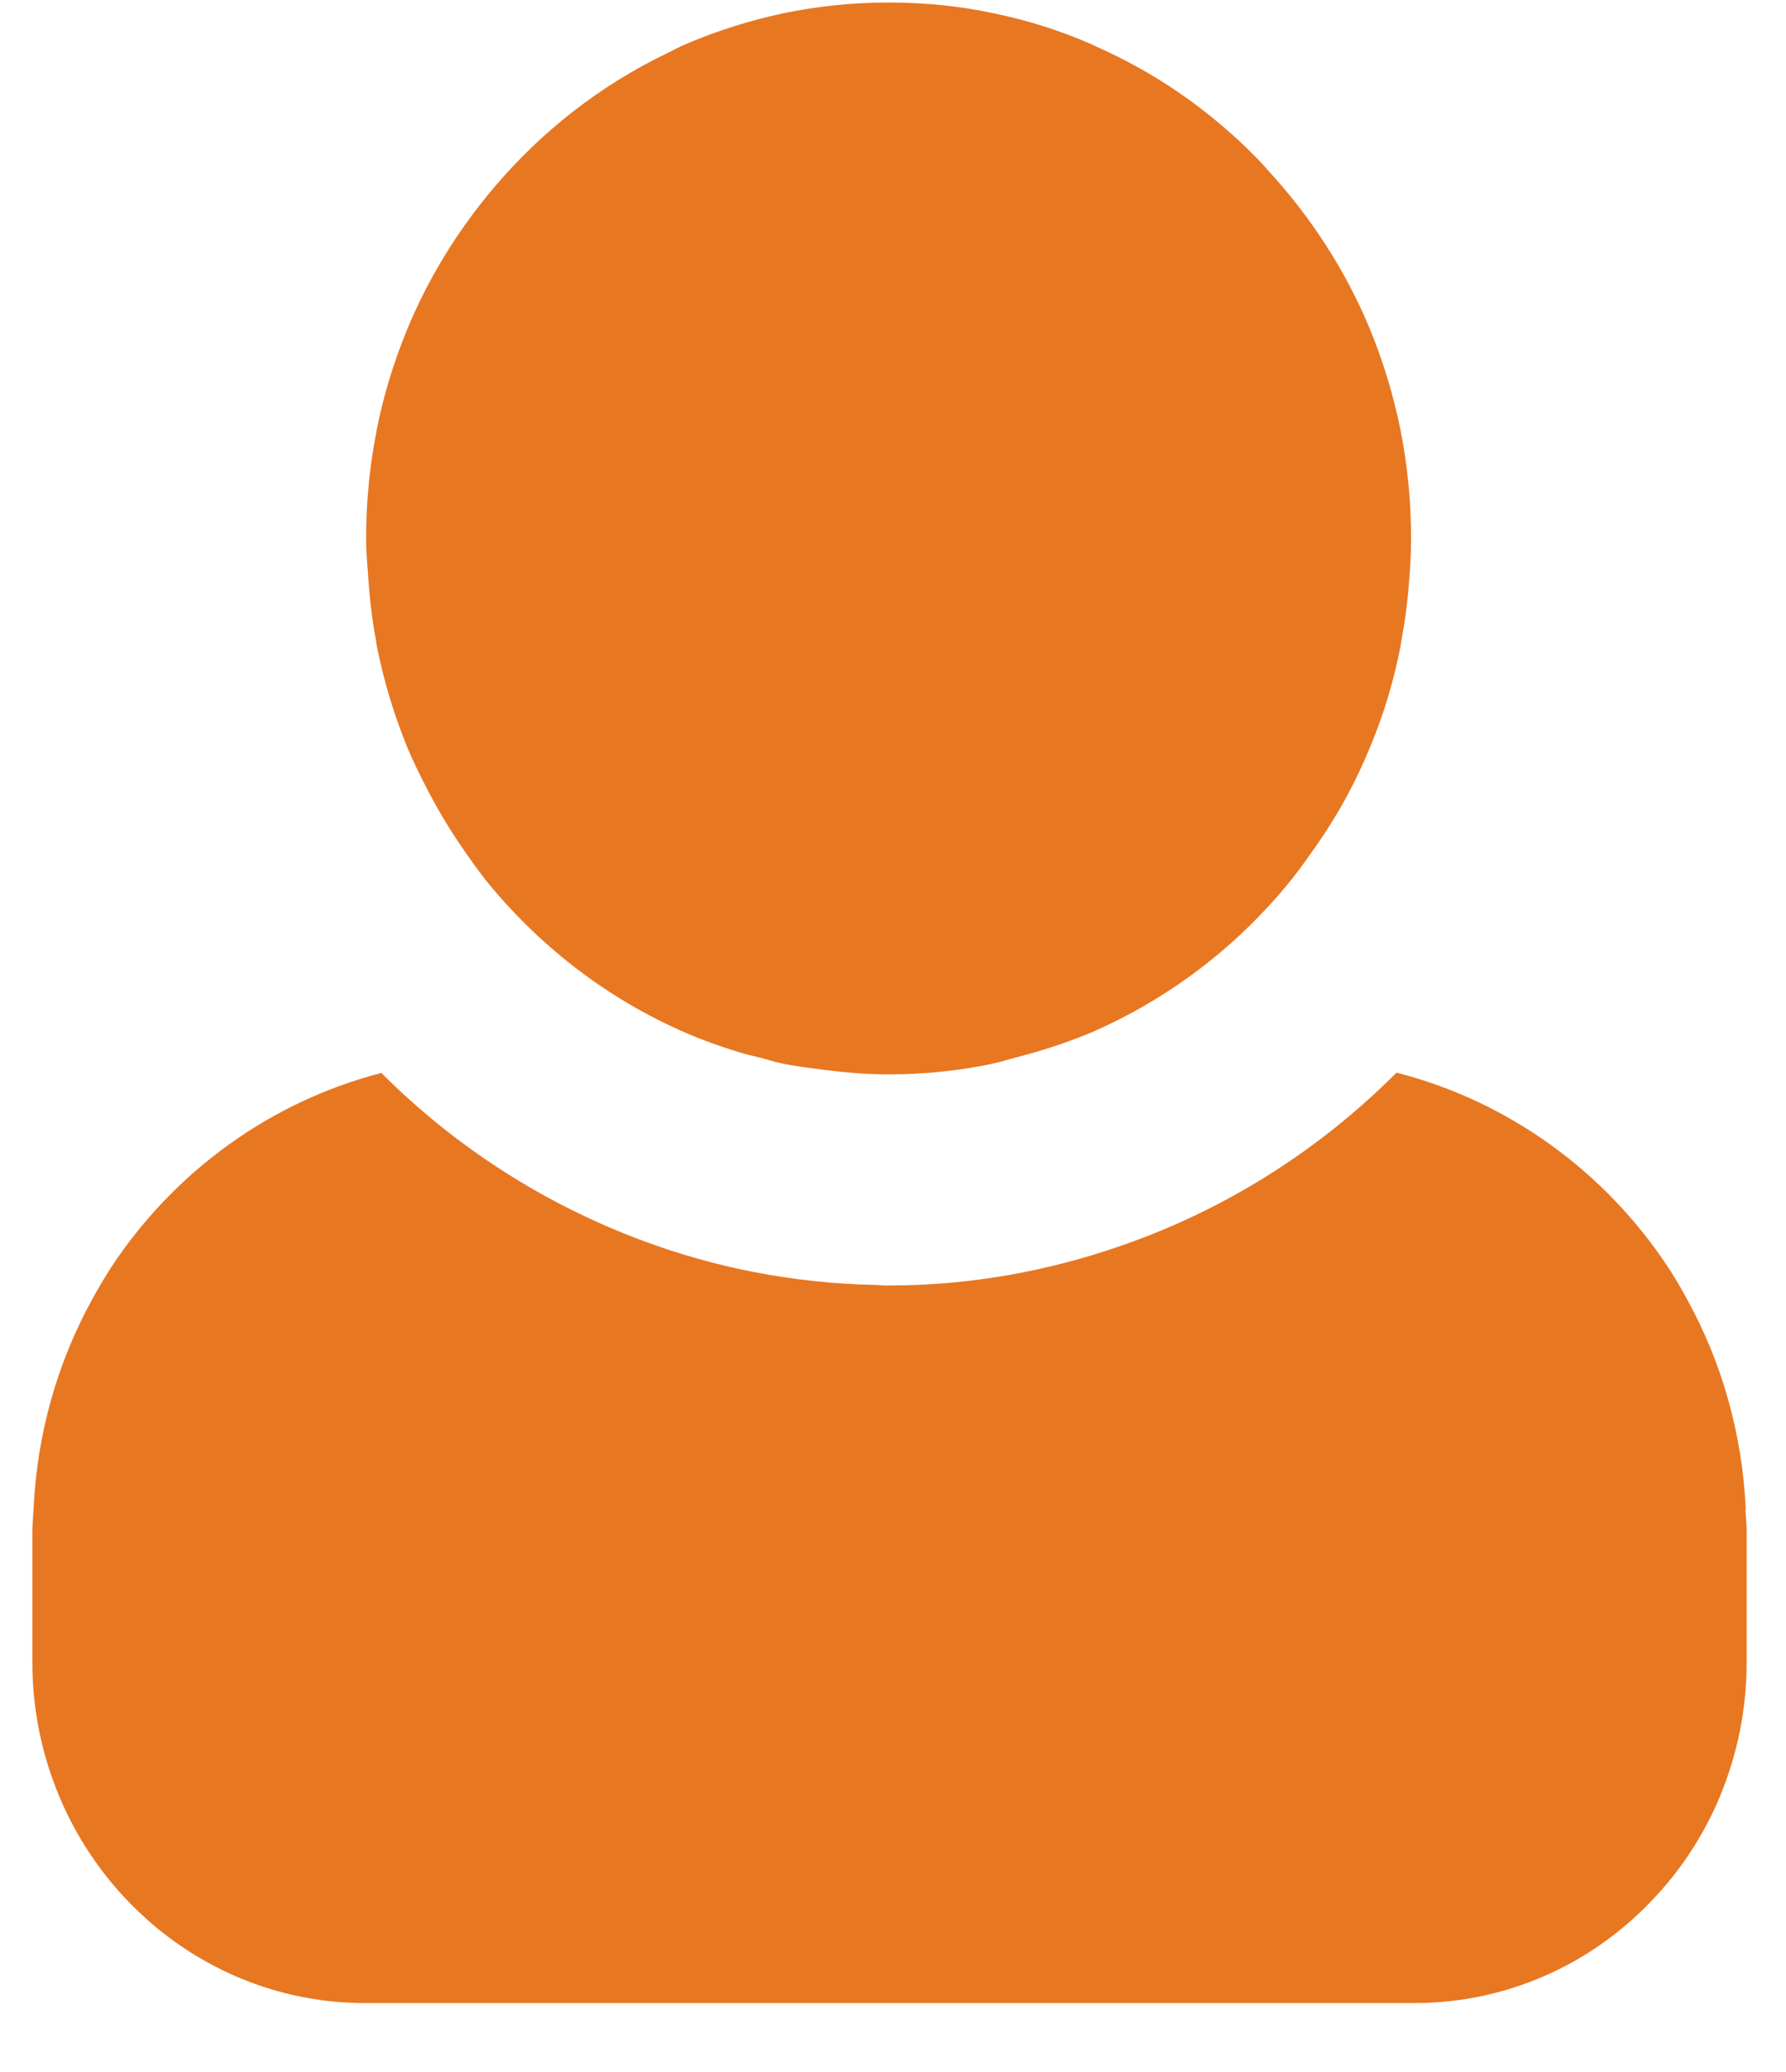 <svg width="25" height="29" viewBox="0 0 25 29" fill="none" xmlns="http://www.w3.org/2000/svg">
<g clip-path="url(#clip0_14753_2907)">
<path d="M24.437 21.131C24.39 20.067 24.1 19.064 23.615 18.184C23.532 18.033 23.444 17.878 23.349 17.736C22.467 16.399 21.117 15.413 19.548 15.013C18.476 16.089 17.169 16.921 15.72 17.426C14.687 17.789 13.587 17.992 12.439 17.992C12.427 17.992 12.411 17.992 12.399 17.992C12.348 17.992 12.292 17.984 12.241 17.984C11.105 17.96 10.013 17.744 8.996 17.365C7.614 16.851 6.367 16.048 5.338 15.017C3.777 15.421 2.435 16.403 1.557 17.736C1.462 17.883 1.375 18.033 1.291 18.184C0.807 19.064 0.517 20.063 0.469 21.131C0.465 21.229 0.453 21.326 0.453 21.424V23.267C0.453 23.923 0.584 24.546 0.819 25.117C1.053 25.687 1.394 26.201 1.815 26.633C2.133 26.959 2.491 27.236 2.888 27.456C3.15 27.603 3.428 27.725 3.722 27.819C4.159 27.958 4.619 28.035 5.1 28.035H19.806C20.446 28.035 21.053 27.901 21.61 27.66C22.166 27.42 22.666 27.069 23.087 26.637C23.405 26.311 23.675 25.944 23.889 25.537C23.961 25.402 24.028 25.264 24.084 25.121C24.318 24.55 24.449 23.927 24.449 23.27V21.428C24.449 21.331 24.437 21.233 24.433 21.135L24.437 21.131Z" fill="#E87722"/>
<path d="M5.272 6.03C5.173 6.519 5.125 7.025 5.125 7.542C5.125 7.697 5.137 7.848 5.149 7.999C5.169 8.329 5.204 8.655 5.264 8.969C5.268 8.997 5.272 9.026 5.276 9.05C5.375 9.539 5.518 10.012 5.701 10.46C5.776 10.64 5.86 10.811 5.947 10.982C6.106 11.296 6.285 11.598 6.483 11.883C6.583 12.03 6.686 12.172 6.793 12.311C7.54 13.236 8.497 13.978 9.589 14.451C9.831 14.557 10.082 14.646 10.336 14.724C10.439 14.756 10.546 14.781 10.649 14.805C10.753 14.834 10.856 14.866 10.959 14.887C11.114 14.919 11.273 14.94 11.432 14.96C11.761 15.005 12.095 15.037 12.437 15.037C12.691 15.037 12.945 15.025 13.195 14.997C13.437 14.972 13.676 14.936 13.91 14.883C14.017 14.862 14.117 14.826 14.22 14.801C14.244 14.793 14.271 14.789 14.295 14.781C14.633 14.691 14.966 14.581 15.284 14.447C15.94 14.161 16.547 13.782 17.091 13.322C17.453 13.016 17.786 12.674 18.084 12.303C18.195 12.164 18.295 12.021 18.398 11.875C18.573 11.626 18.735 11.369 18.878 11.096C18.99 10.889 19.089 10.672 19.18 10.452C19.367 10.004 19.51 9.531 19.605 9.042C19.609 9.014 19.613 8.985 19.617 8.961C19.665 8.704 19.701 8.447 19.72 8.182C19.74 7.966 19.752 7.75 19.752 7.534C19.752 7.017 19.701 6.511 19.605 6.022C19.506 5.533 19.363 5.064 19.18 4.616C18.839 3.789 18.35 3.039 17.759 2.395C17.711 2.342 17.663 2.285 17.611 2.232C17.445 2.061 17.274 1.902 17.091 1.747C16.563 1.298 15.971 0.927 15.332 0.646C15.316 0.638 15.3 0.63 15.284 0.622C14.847 0.43 14.387 0.284 13.91 0.186C13.434 0.084 12.941 0.035 12.437 0.035C11.932 0.035 11.44 0.088 10.963 0.186C10.487 0.288 10.026 0.434 9.589 0.622C9.502 0.658 9.418 0.707 9.331 0.748C8.402 1.196 7.583 1.836 6.916 2.623C6.416 3.214 5.999 3.882 5.697 4.616C5.514 5.064 5.367 5.533 5.272 6.022V6.03Z" fill="#E87722"/>
</g>
<defs>
<clipPath id="clip0_14753_2907">
<rect width="24" height="28" fill="white" transform="translate(0.453 0.039)"/>
</clipPath>
</defs>
</svg>
